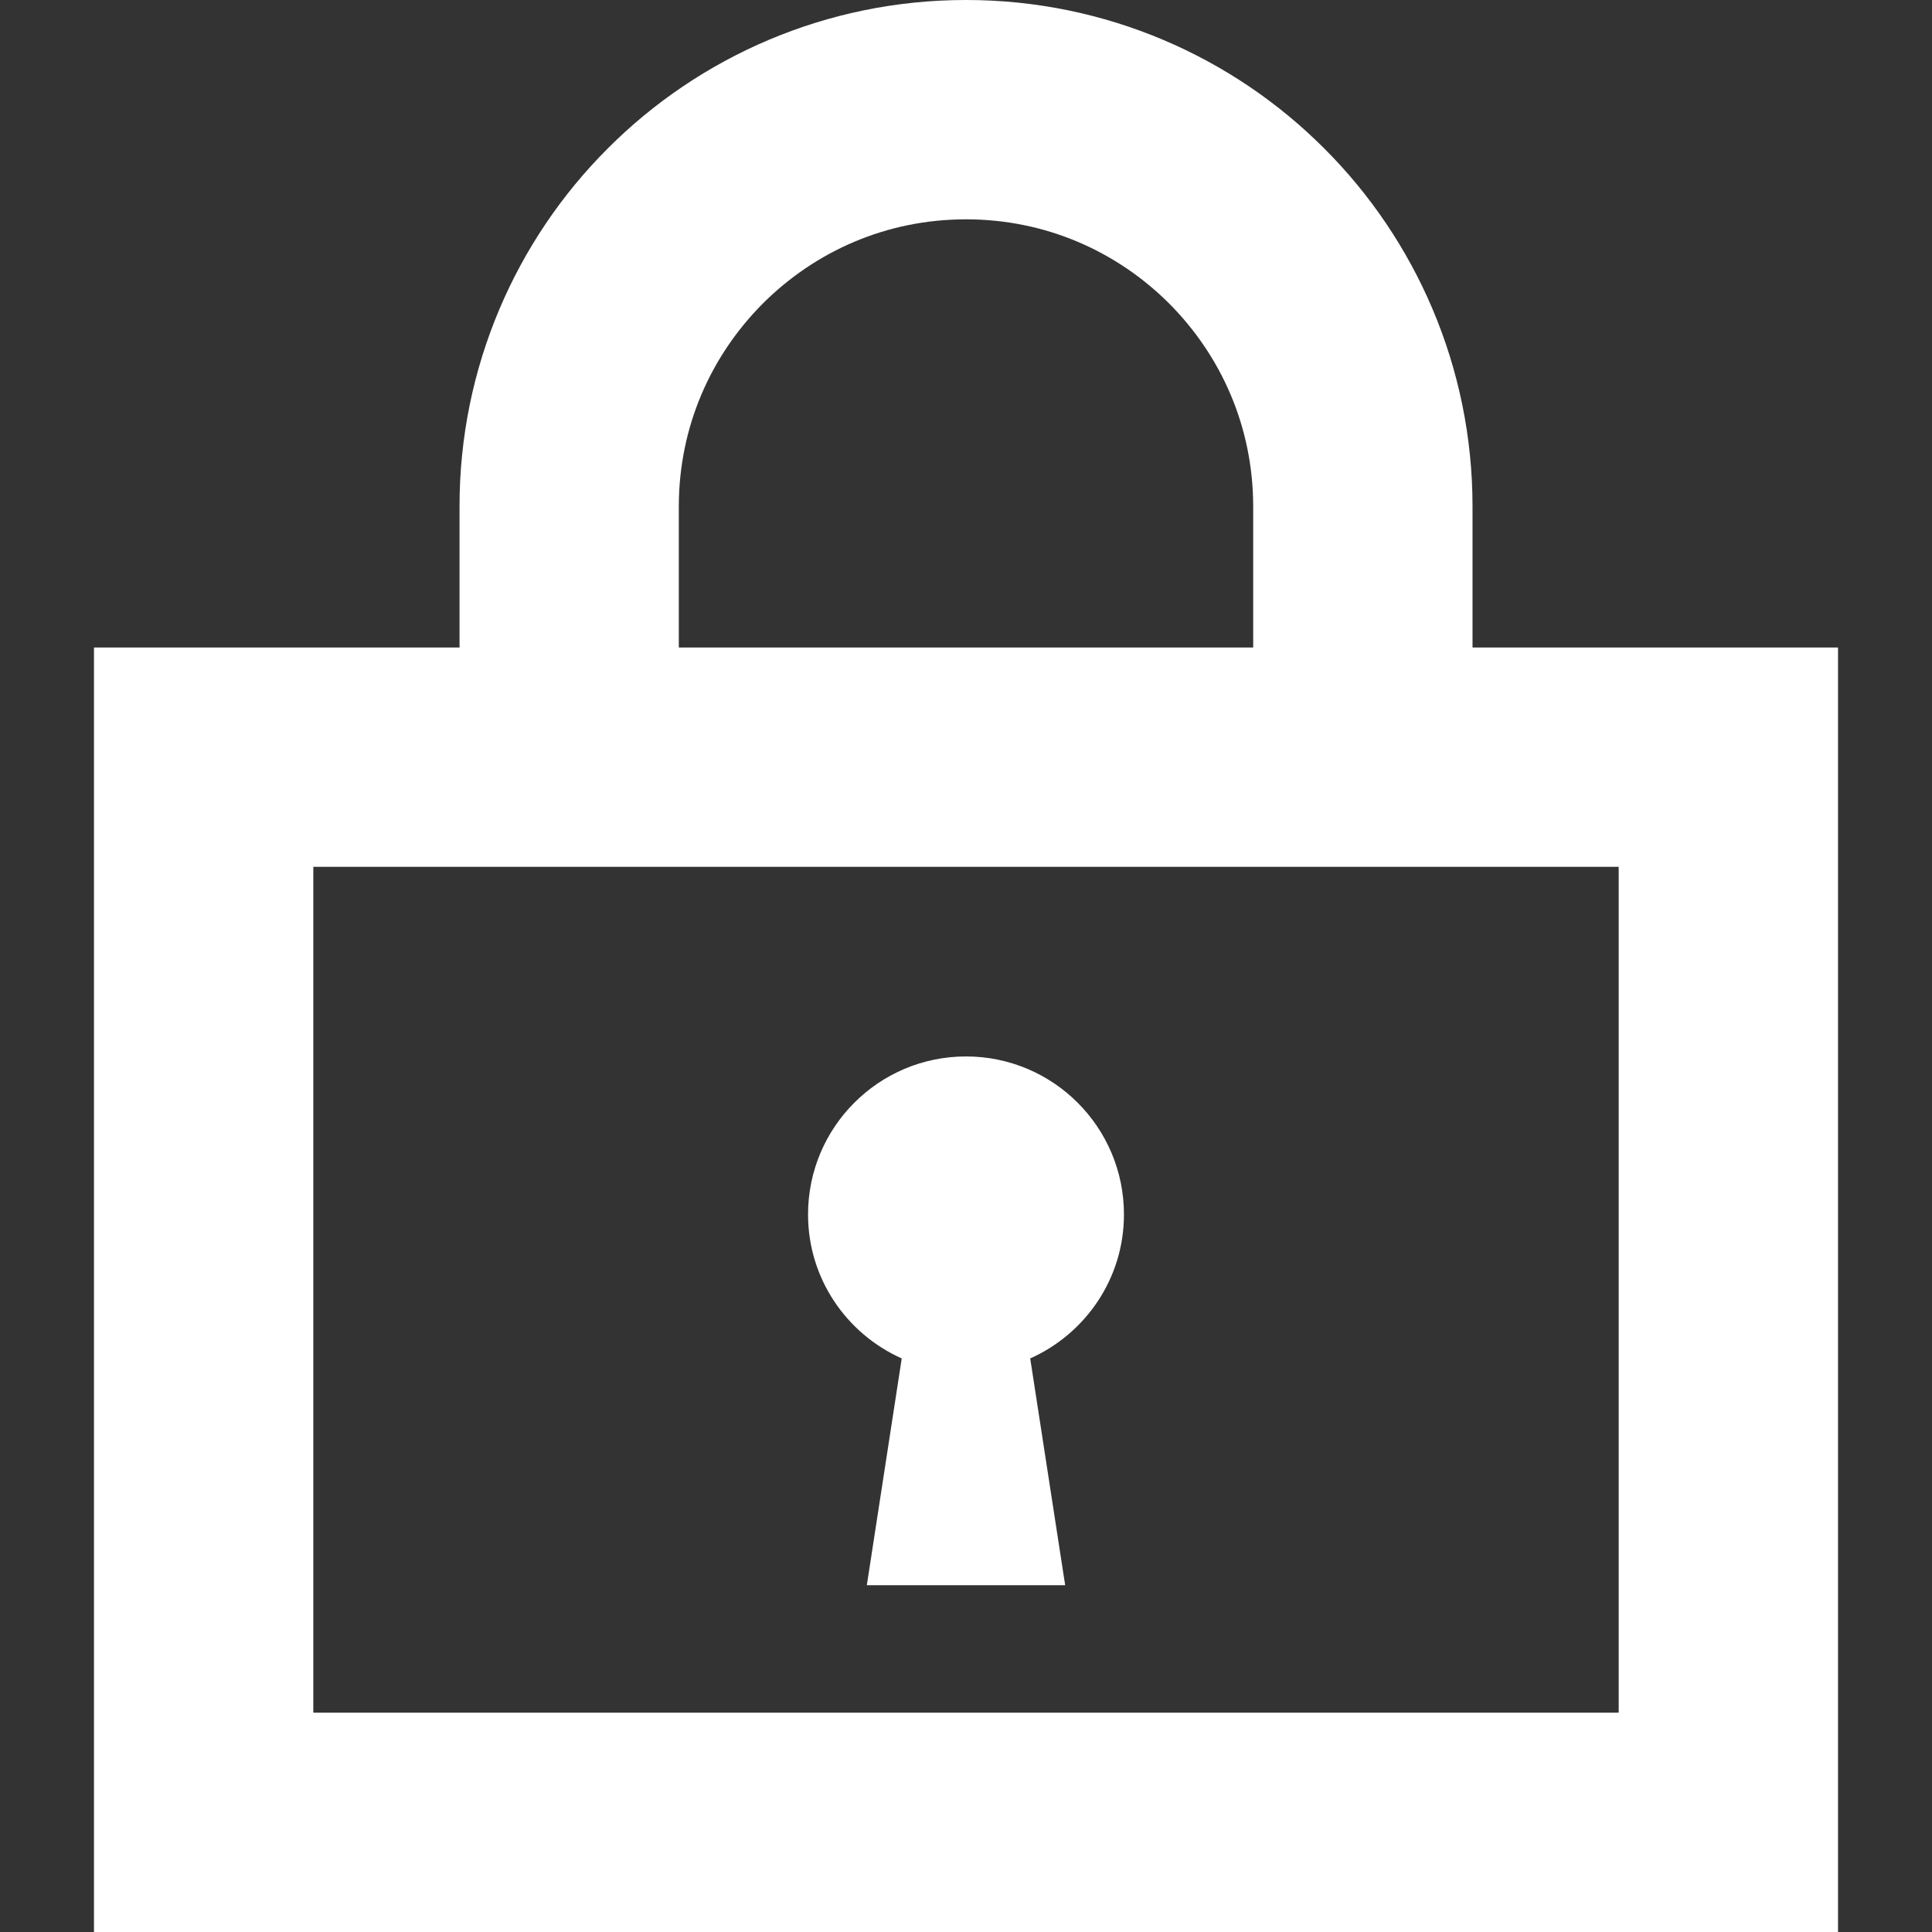 <!--?xml version="1.0" encoding="utf-8"?-->
<!-- Generator: Adobe Illustrator 15.1.0, SVG Export Plug-In . SVG Version: 6.00 Build 0)  -->

<svg version="1.1" id="_x32_" xmlns="http://www.w3.org/2000/svg" xmlns:xlink="http://www.w3.org/1999/xlink" x="0px" y="0px" width="512px" height="512px" viewBox="0 0 512 512" style="width: 256px; height: 256px; opacity: 1;" xml:space="preserve">
<rect x="0" y="0" width="512" height="512" fill="#333333" stroke="none"/>
<style type="text/css">

	.st0{fill:#4B4B4B;}

</style>
<g>
	<path class="st0" d="M390.234,171.594v-37.375c0.016-36.969-15.078-70.719-39.328-94.906C326.719,15.063,292.969-0.016,256,0
		c-36.969-0.016-70.719,15.063-94.906,39.313c-24.25,24.188-39.344,57.938-39.313,94.906v37.375H24.906V512h462.188v-29.063V171.594
		H390.234z M179.891,134.219c0.016-21.094,8.469-39.938,22.297-53.813C216.047,66.594,234.891,58.125,256,58.125
		s39.953,8.469,53.813,22.281c13.828,13.875,22.281,32.719,22.297,53.813v37.375H179.891V134.219z M83.031,229.719h345.938v224.156
		H83.031V229.719z" style="fill: rgb(255, 255, 255);"></path>
	<path class="st0" d="M297.859,321.844c0-23.125-18.75-41.875-41.859-41.875c-23.125,0-41.859,18.75-41.859,41.875
		c0,17.031,10.219,31.625,24.828,38.156l-9.25,60.094H256h26.281L273.016,360C287.625,353.469,297.859,338.875,297.859,321.844z" style="fill: rgb(255, 255, 255);"></path>
</g>
</svg>
